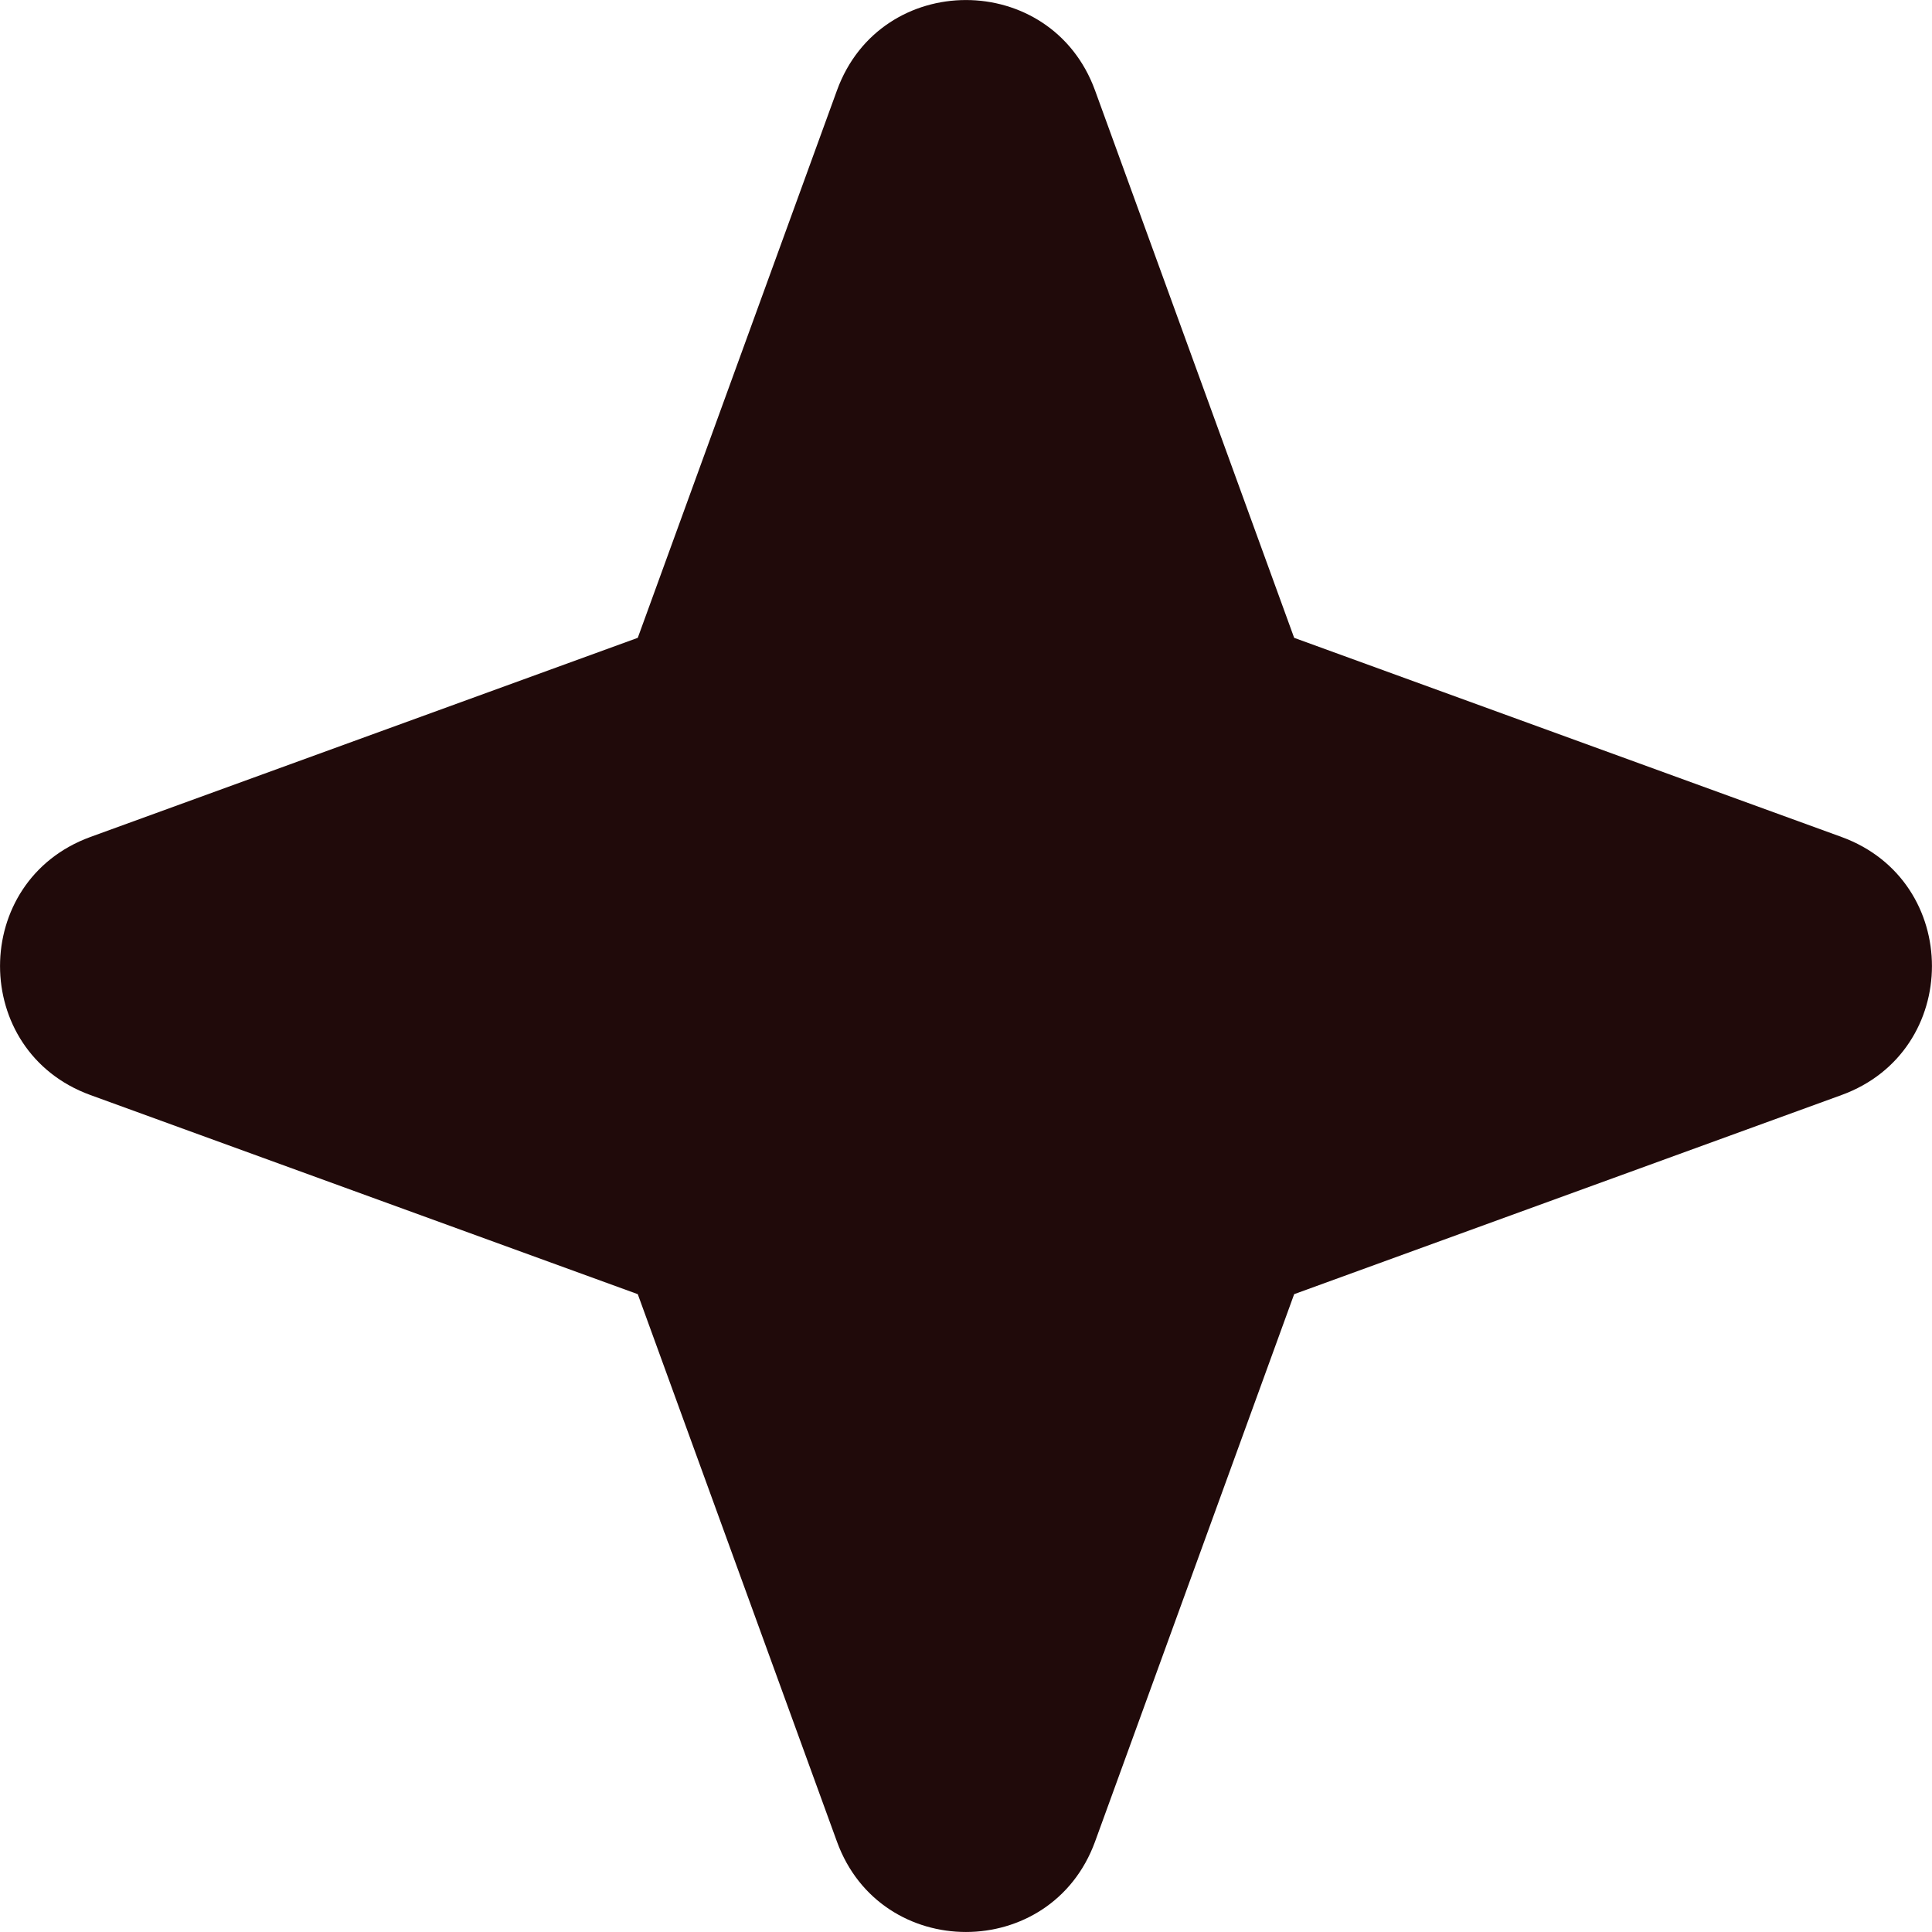 <svg width="28" height="28" viewBox="0 0 28 28" fill="none" xmlns="http://www.w3.org/2000/svg">
<g clip-path="url(#clip0_178_7)">
<path fill-rule="evenodd" clip-rule="evenodd" d="M15.87 1.31C15.233 -0.436 12.765 -0.436 12.13 1.31L9.243 9.244L1.31 12.13C-0.436 12.767 -0.436 15.235 1.31 15.87L9.243 18.756L12.13 26.691C12.765 28.436 15.233 28.436 15.87 26.691L18.756 18.756L26.689 15.87C28.436 15.235 28.436 12.767 26.689 12.13L18.756 9.244L15.87 1.31Z" fill="#200A0A"/>
</g>
<defs>
<clipPath id="clip0_178_7">
<rect width="28" height="28" fill="white"/>
</clipPath>
</defs>
</svg>
